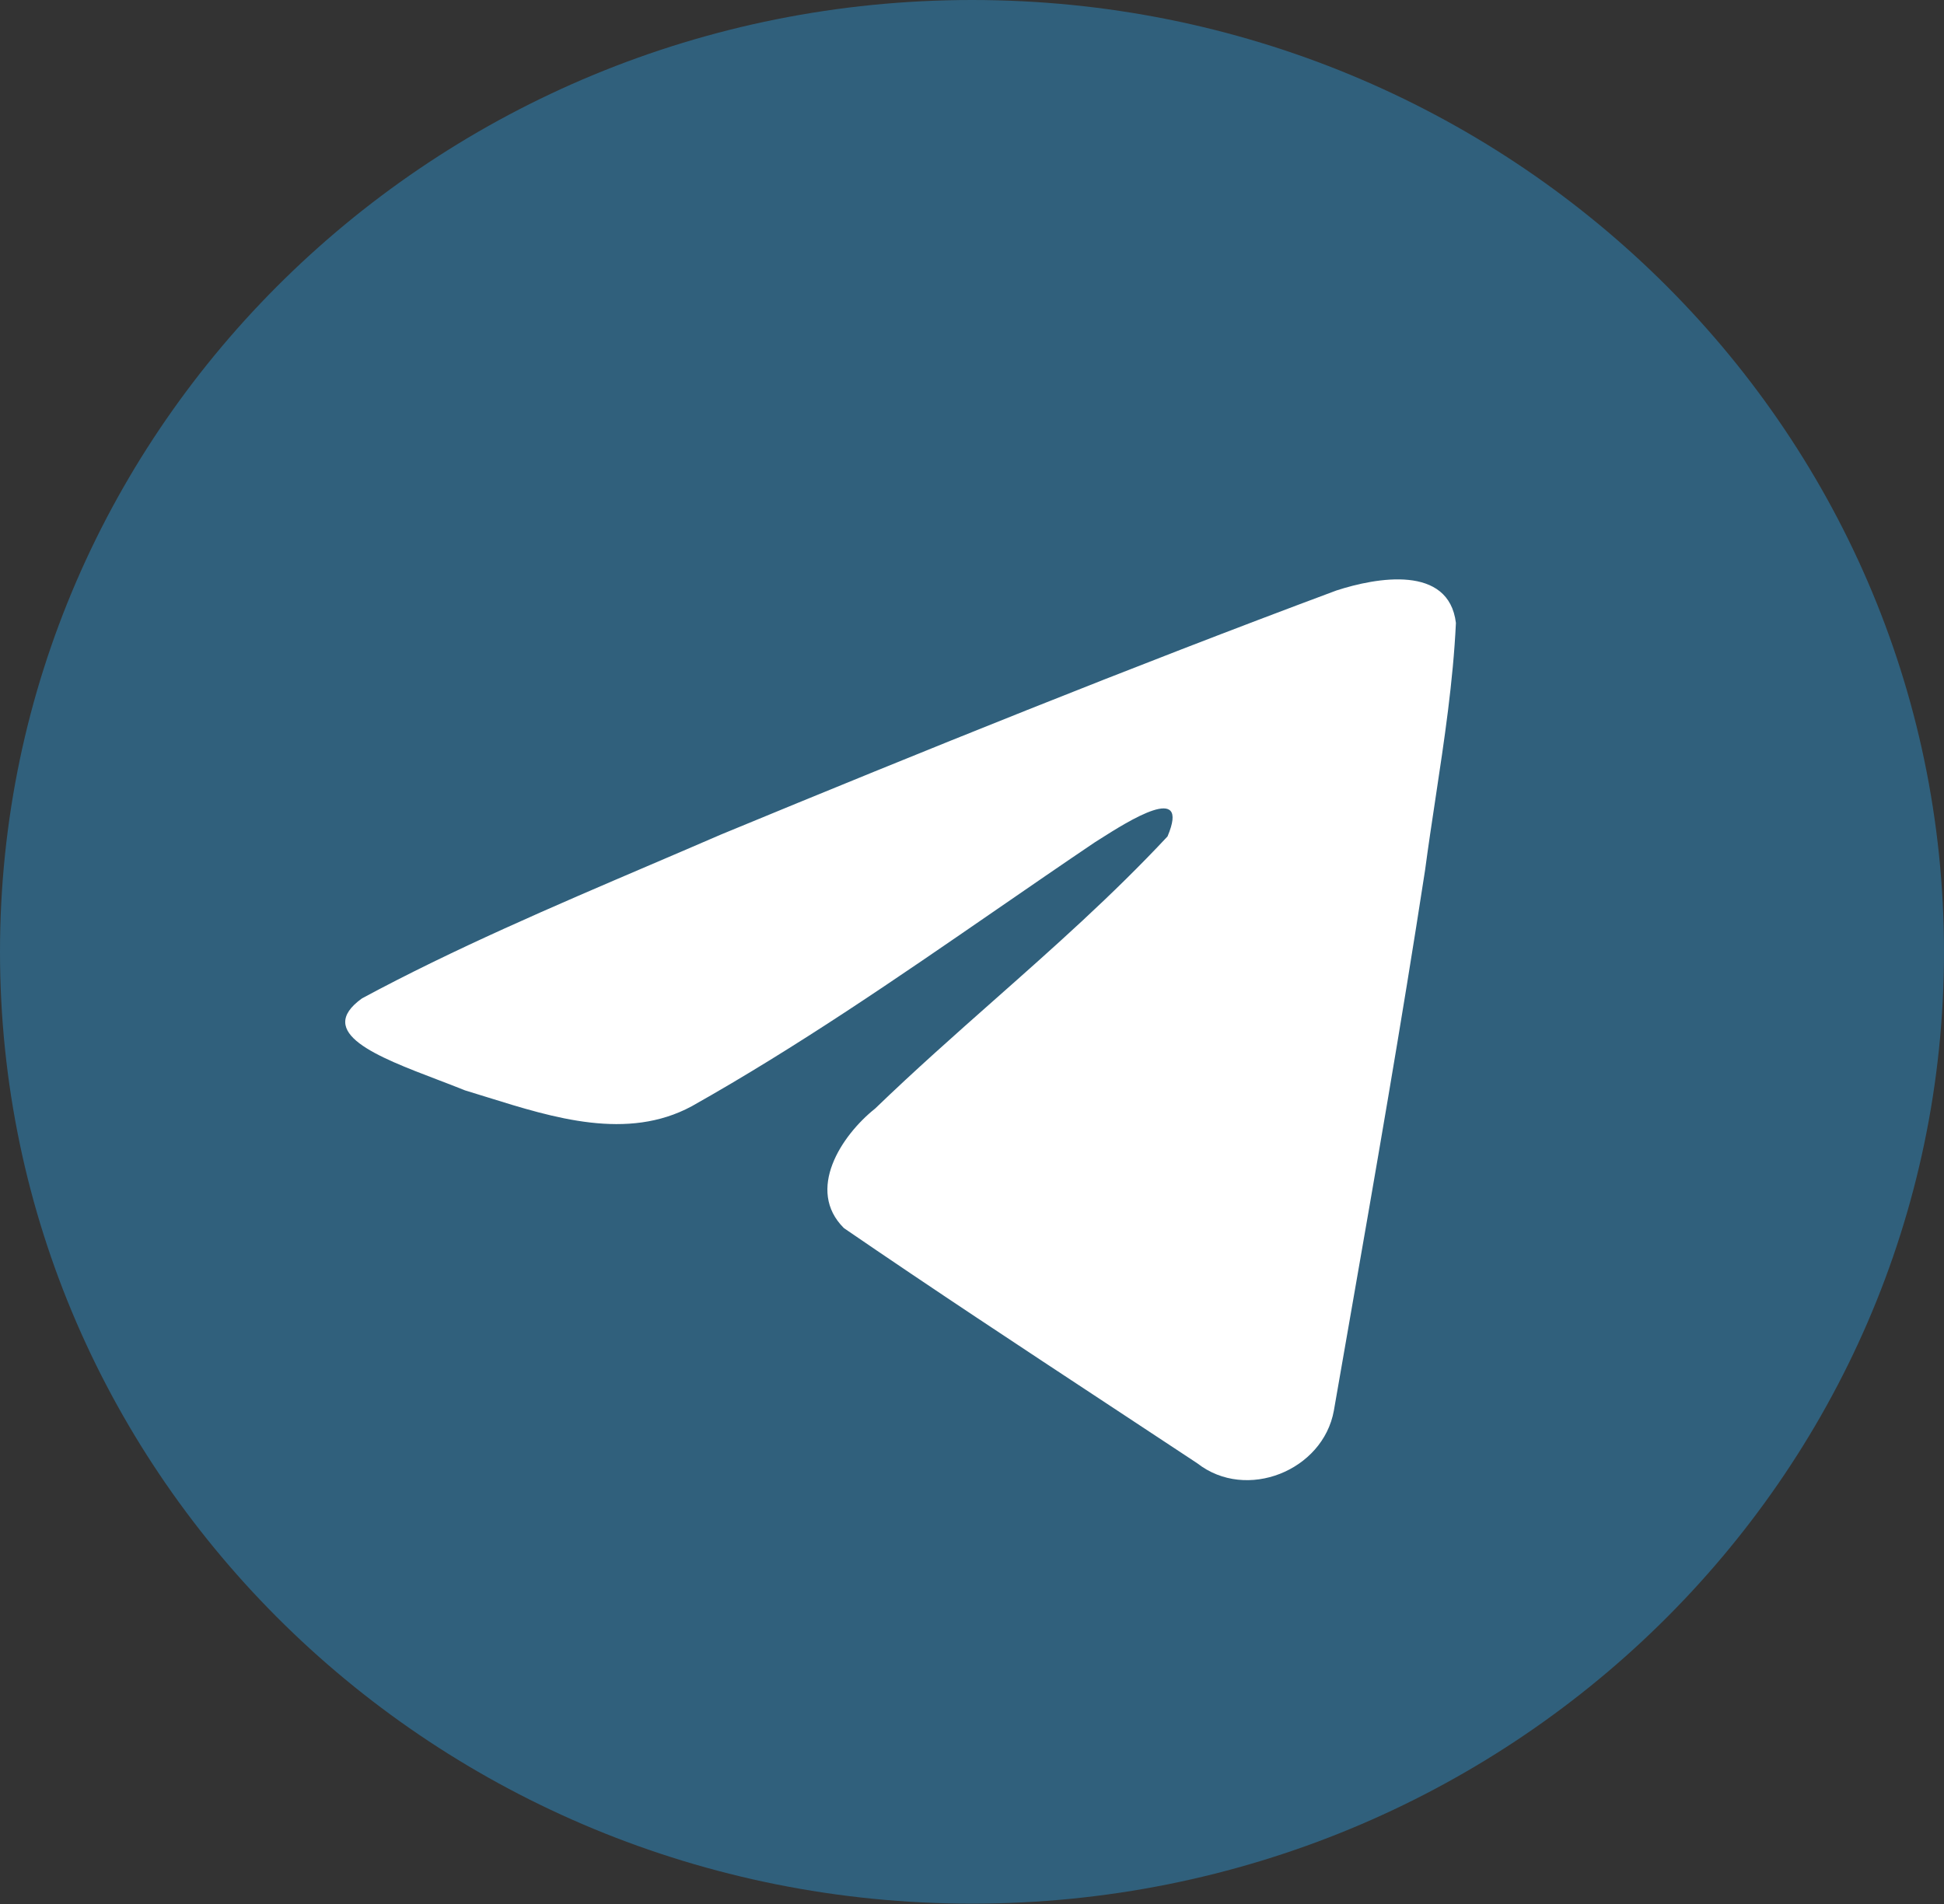 <?xml version="1.0" encoding="UTF-8"?> <svg xmlns="http://www.w3.org/2000/svg" width="444" height="435" viewBox="0 0 444 435" fill="none"><rect x="0" y="0" width="444" height="435" fill="#333333" stroke="none"/><path d="M382.669 100.982H69.969V356.459H382.669V100.982Z" fill="white"></path><path d="M222 378.036C310.735 378.036 382.669 306.162 382.669 217.501C382.669 128.839 310.735 56.965 222 56.965C133.265 56.965 61.331 128.839 61.331 217.501C61.331 306.162 133.265 378.036 222 378.036Z" fill="white"></path><path fill-rule="evenodd" clip-rule="evenodd" d="M444 217.431C444 337.514 344.606 434.863 222 434.863C99.393 434.863 0 337.514 0 217.431C0 97.348 99.393 0 222 0C344.606 0 444 97.348 444 217.431ZM148.661 197.513C126.423 207.023 103.573 216.796 82.679 228.067C71.769 235.891 86.269 241.426 99.873 246.617C102.036 247.442 104.175 248.257 106.187 249.074C107.862 249.578 109.563 250.109 111.289 250.648C126.419 255.368 143.289 260.633 157.978 252.713C182.107 239.139 204.877 223.442 227.632 207.759C235.088 202.622 242.54 197.485 250.038 192.424C250.389 192.204 250.786 191.952 251.218 191.677C257.606 187.622 271.972 178.501 266.657 191.069C254.092 204.528 240.634 216.44 227.101 228.42C217.981 236.494 208.828 244.597 199.892 253.221C192.11 259.414 184.028 271.87 192.742 280.541C212.814 294.303 233.199 307.731 253.572 321.152C260.202 325.519 266.832 329.885 273.447 334.264C284.659 343.031 302.183 335.938 304.648 322.237C305.746 315.934 306.845 309.633 307.946 303.33C314.029 268.498 320.114 233.655 325.489 198.71C326.219 193.228 327.047 187.747 327.876 182.263C329.885 168.972 331.895 155.664 332.524 142.3C330.904 128.965 314.394 131.897 305.209 134.896C257.986 152.495 211.234 171.399 164.668 190.637C159.393 192.924 154.045 195.211 148.661 197.513Z" fill="#30607C"></path></svg> 